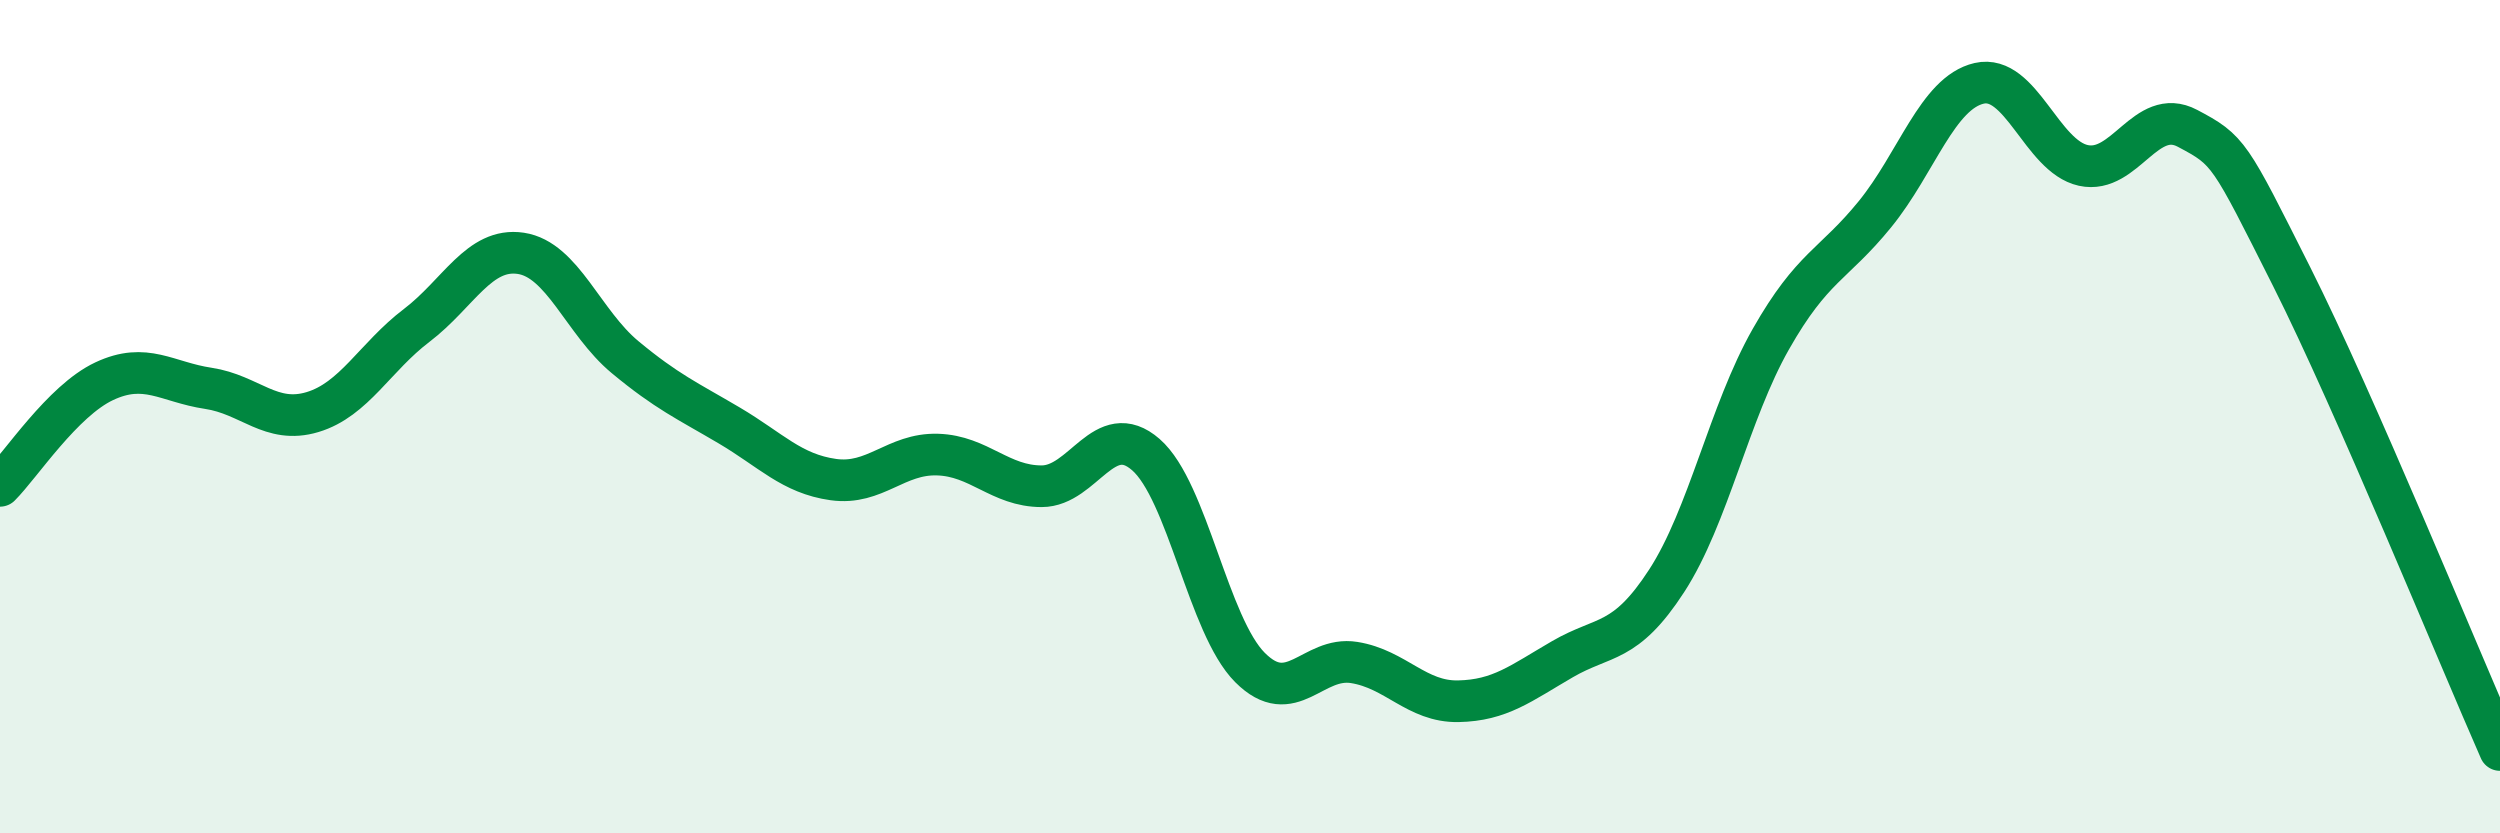 
    <svg width="60" height="20" viewBox="0 0 60 20" xmlns="http://www.w3.org/2000/svg">
      <path
        d="M 0,11.66 C 0.5,11.16 1.5,9.62 2.5,9.15 C 3.5,8.68 4,9.17 5,9.32 C 6,9.47 6.5,10.19 7.5,9.89 C 8.5,9.59 9,8.57 10,7.81 C 11,7.05 11.5,5.93 12.5,6.08 C 13.5,6.23 14,7.74 15,8.57 C 16,9.4 16.5,9.62 17.5,10.21 C 18.5,10.8 19,11.37 20,11.51 C 21,11.65 21.5,10.88 22.5,10.91 C 23.5,10.94 24,11.67 25,11.67 C 26,11.67 26.5,10.04 27.5,10.91 C 28.5,11.78 29,15.02 30,16.02 C 31,17.02 31.5,15.74 32.5,15.9 C 33.5,16.06 34,16.85 35,16.83 C 36,16.81 36.5,16.4 37.5,15.82 C 38.5,15.24 39,15.48 40,13.94 C 41,12.4 41.5,9.9 42.5,8.14 C 43.5,6.38 44,6.37 45,5.14 C 46,3.91 46.5,2.23 47.5,2 C 48.5,1.77 49,3.75 50,3.97 C 51,4.19 51.5,2.55 52.5,3.08 C 53.5,3.61 53.5,3.66 55,6.64 C 56.5,9.62 59,15.73 60,18L60 20L0 20Z"
        fill="#008740"
        opacity="0.1"
        stroke-linecap="round"
        stroke-linejoin="round"
      />
      <path
        d="M 0,11.66 C 0.5,11.16 1.5,9.62 2.5,9.15 C 3.5,8.68 4,9.17 5,9.32 C 6,9.47 6.5,10.19 7.5,9.89 C 8.5,9.59 9,8.57 10,7.81 C 11,7.05 11.5,5.93 12.5,6.08 C 13.5,6.23 14,7.74 15,8.57 C 16,9.4 16.5,9.62 17.5,10.21 C 18.5,10.8 19,11.37 20,11.51 C 21,11.65 21.5,10.88 22.5,10.91 C 23.5,10.94 24,11.67 25,11.67 C 26,11.67 26.5,10.04 27.5,10.91 C 28.5,11.78 29,15.02 30,16.02 C 31,17.02 31.5,15.74 32.5,15.9 C 33.5,16.06 34,16.85 35,16.83 C 36,16.81 36.5,16.4 37.5,15.82 C 38.5,15.24 39,15.48 40,13.94 C 41,12.4 41.5,9.9 42.5,8.14 C 43.5,6.38 44,6.37 45,5.14 C 46,3.91 46.5,2.23 47.5,2 C 48.5,1.77 49,3.75 50,3.97 C 51,4.19 51.5,2.55 52.5,3.08 C 53.5,3.61 53.5,3.66 55,6.64 C 56.5,9.62 59,15.73 60,18"
        stroke="#008740"
        stroke-width="1"
        fill="none"
        stroke-linecap="round"
        stroke-linejoin="round"
      />
    </svg>
  